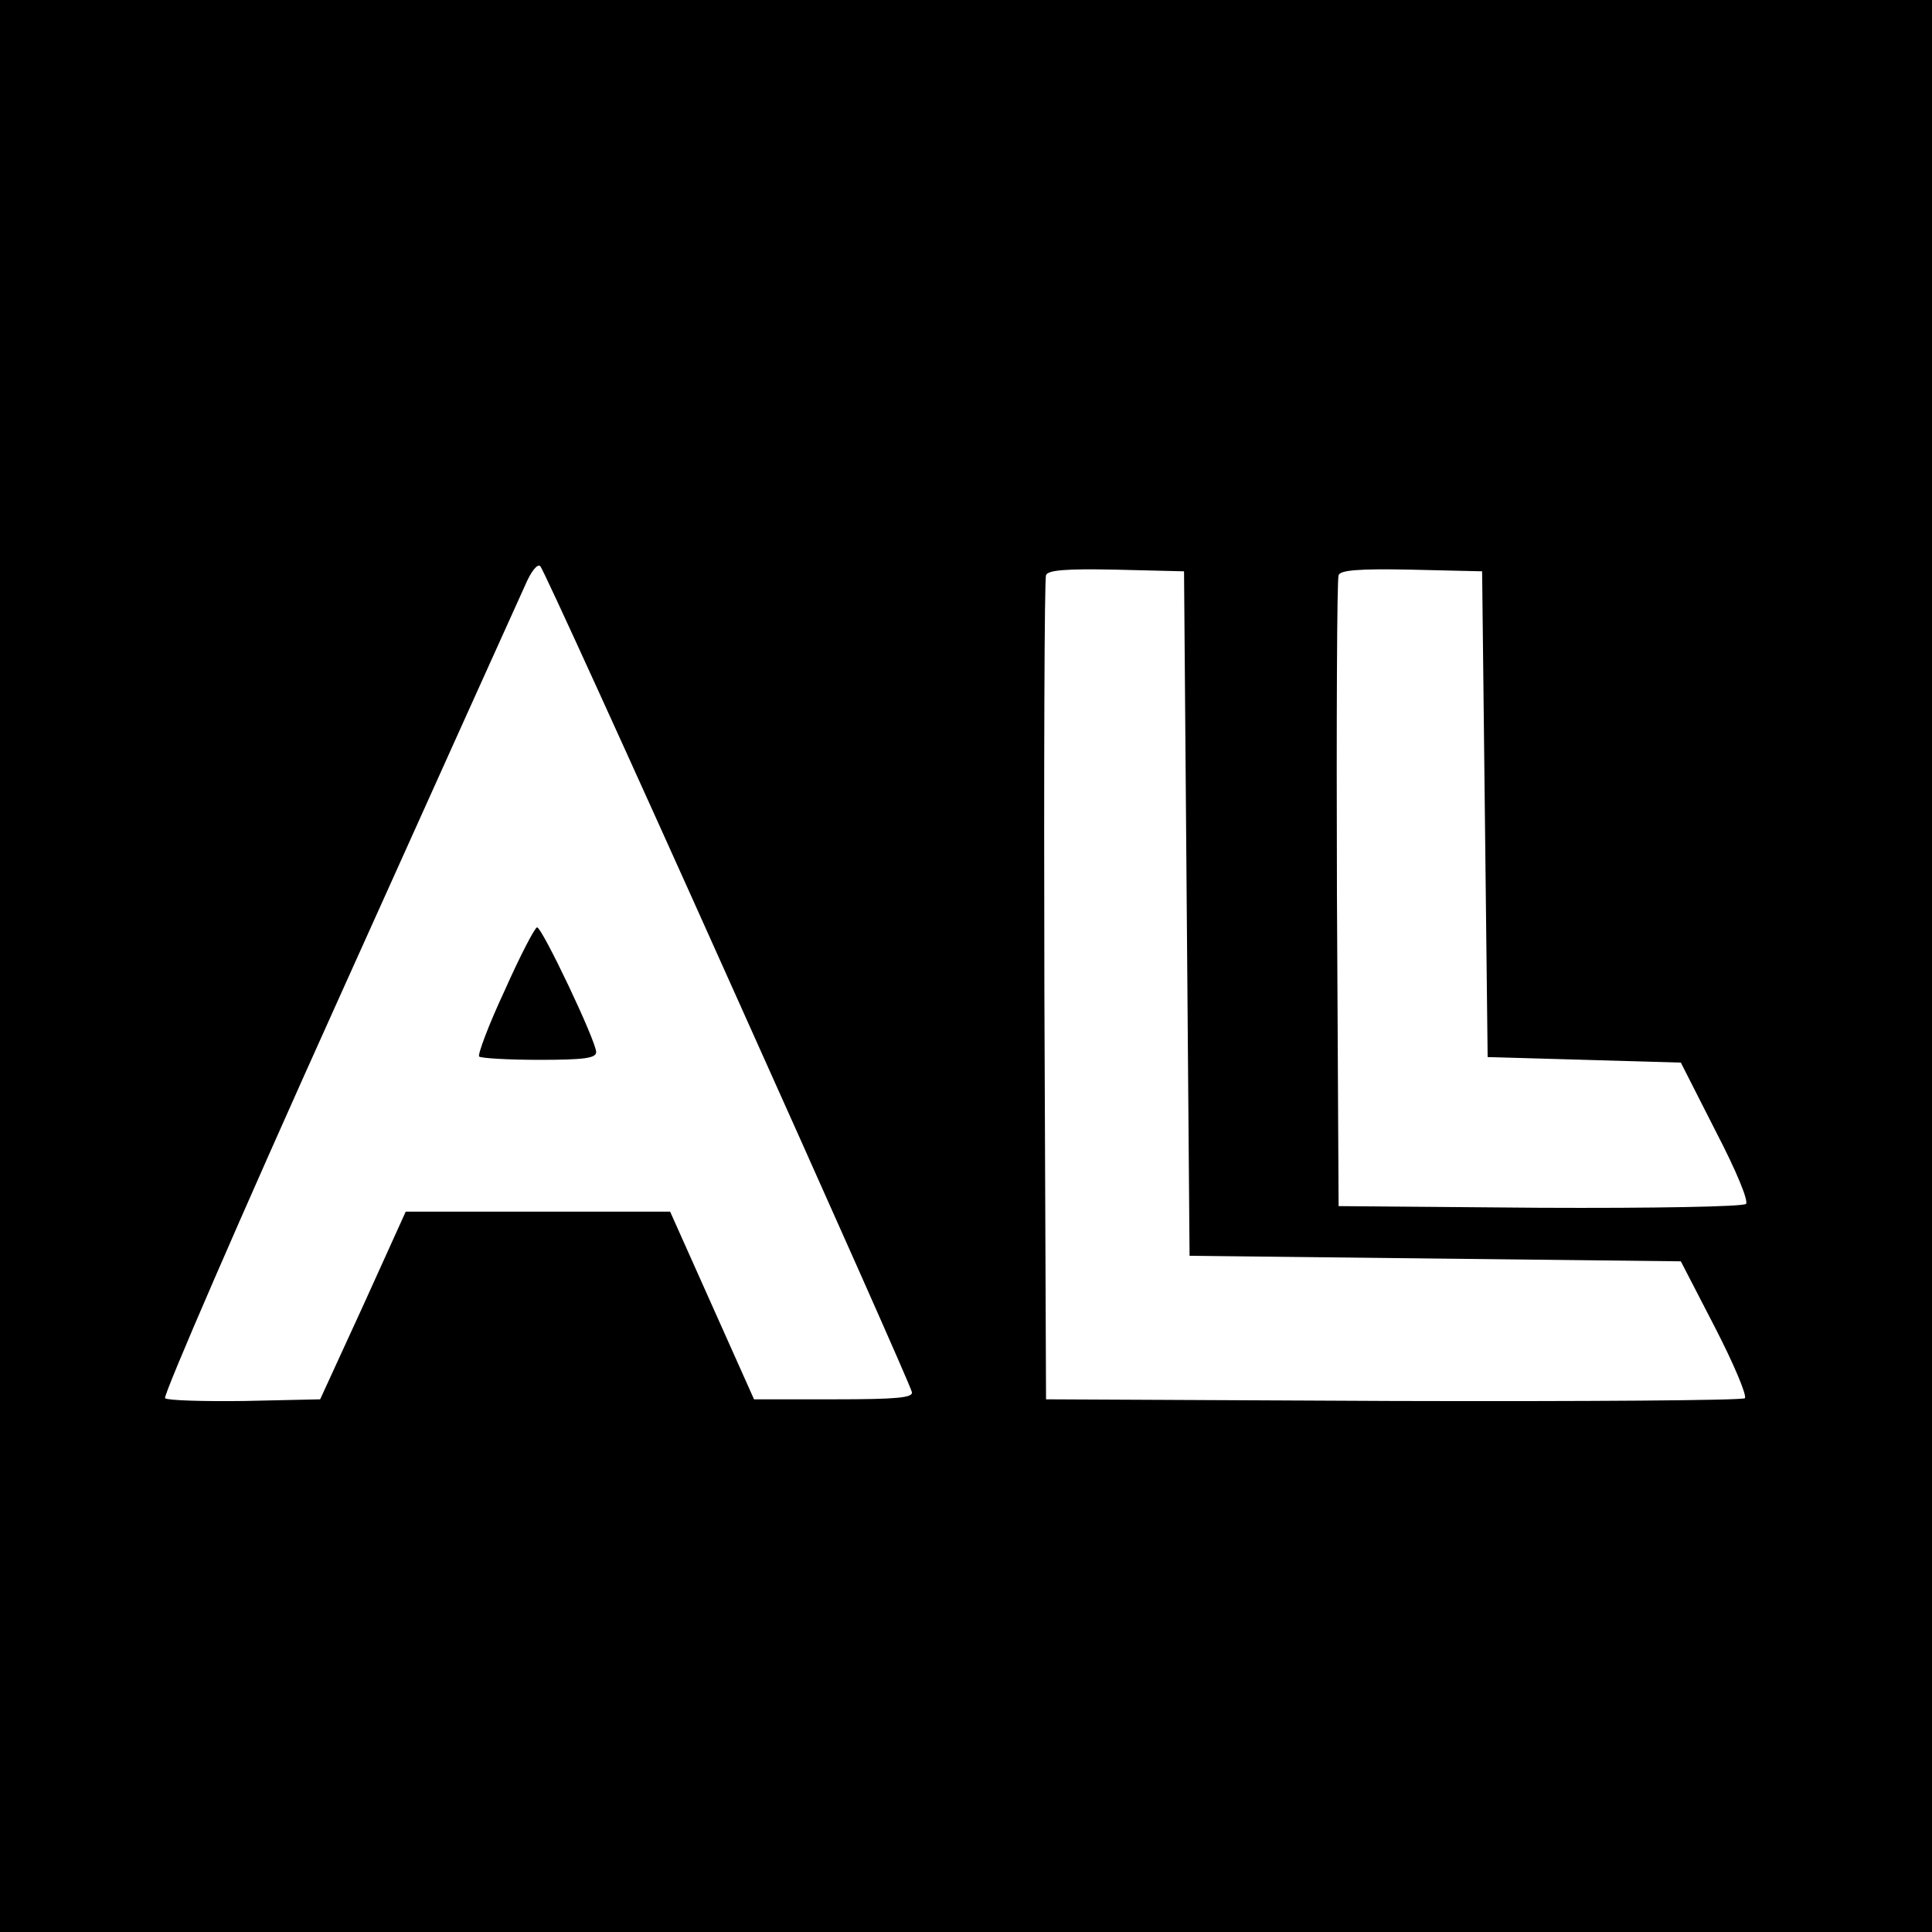 <?xml version="1.0" standalone="no"?>
<!DOCTYPE svg PUBLIC "-//W3C//DTD SVG 20010904//EN"
 "http://www.w3.org/TR/2001/REC-SVG-20010904/DTD/svg10.dtd">
<svg version="1.0" xmlns="http://www.w3.org/2000/svg"
 width="350pt" height="350pt" viewBox="0 0 350 350"
 preserveAspectRatio="xMidYMid meet">
<g transform="translate(0,350) scale(0.1,-0.1)"
fill="#000000" stroke="none">
<path d="M0 1750 l0 -1750 1750 0 1750 0 0 1750 0 1750 -1750 0 -1750 0 0
-1750z m1319 -22 c182 -405 332 -742 333 -750 2 -10 -26 -13 -141 -13 l-145 0
-76 170 -76 170 -239 0 -240 0 -77 -170 -78 -170 -137 -3 c-75 -1 -140 1 -144
5 -4 4 136 328 312 718 176 391 329 730 340 754 11 26 23 41 28 35 5 -5 158
-340 340 -746z m831 117 l5 -620 445 -5 445 -5 62 -120 c34 -66 58 -123 54
-128 -4 -4 -290 -6 -637 -5 l-629 3 -3 740 c-1 407 0 746 3 753 3 9 35 12 127
10 l123 -3 5 -620z m540 180 l5 -440 175 -5 175 -5 63 -124 c38 -73 60 -127
55 -132 -5 -5 -167 -8 -374 -7 l-364 3 -3 565 c-1 311 0 571 3 578 3 9 36 12
132 10 l128 -3 5 -440z"/>
<path d="M914 1705 c-29 -62 -49 -116 -46 -119 3 -3 52 -6 109 -6 81 0 103 3
103 14 0 20 -98 226 -107 226 -4 0 -31 -52 -59 -115z"/>
</g>
</svg>
